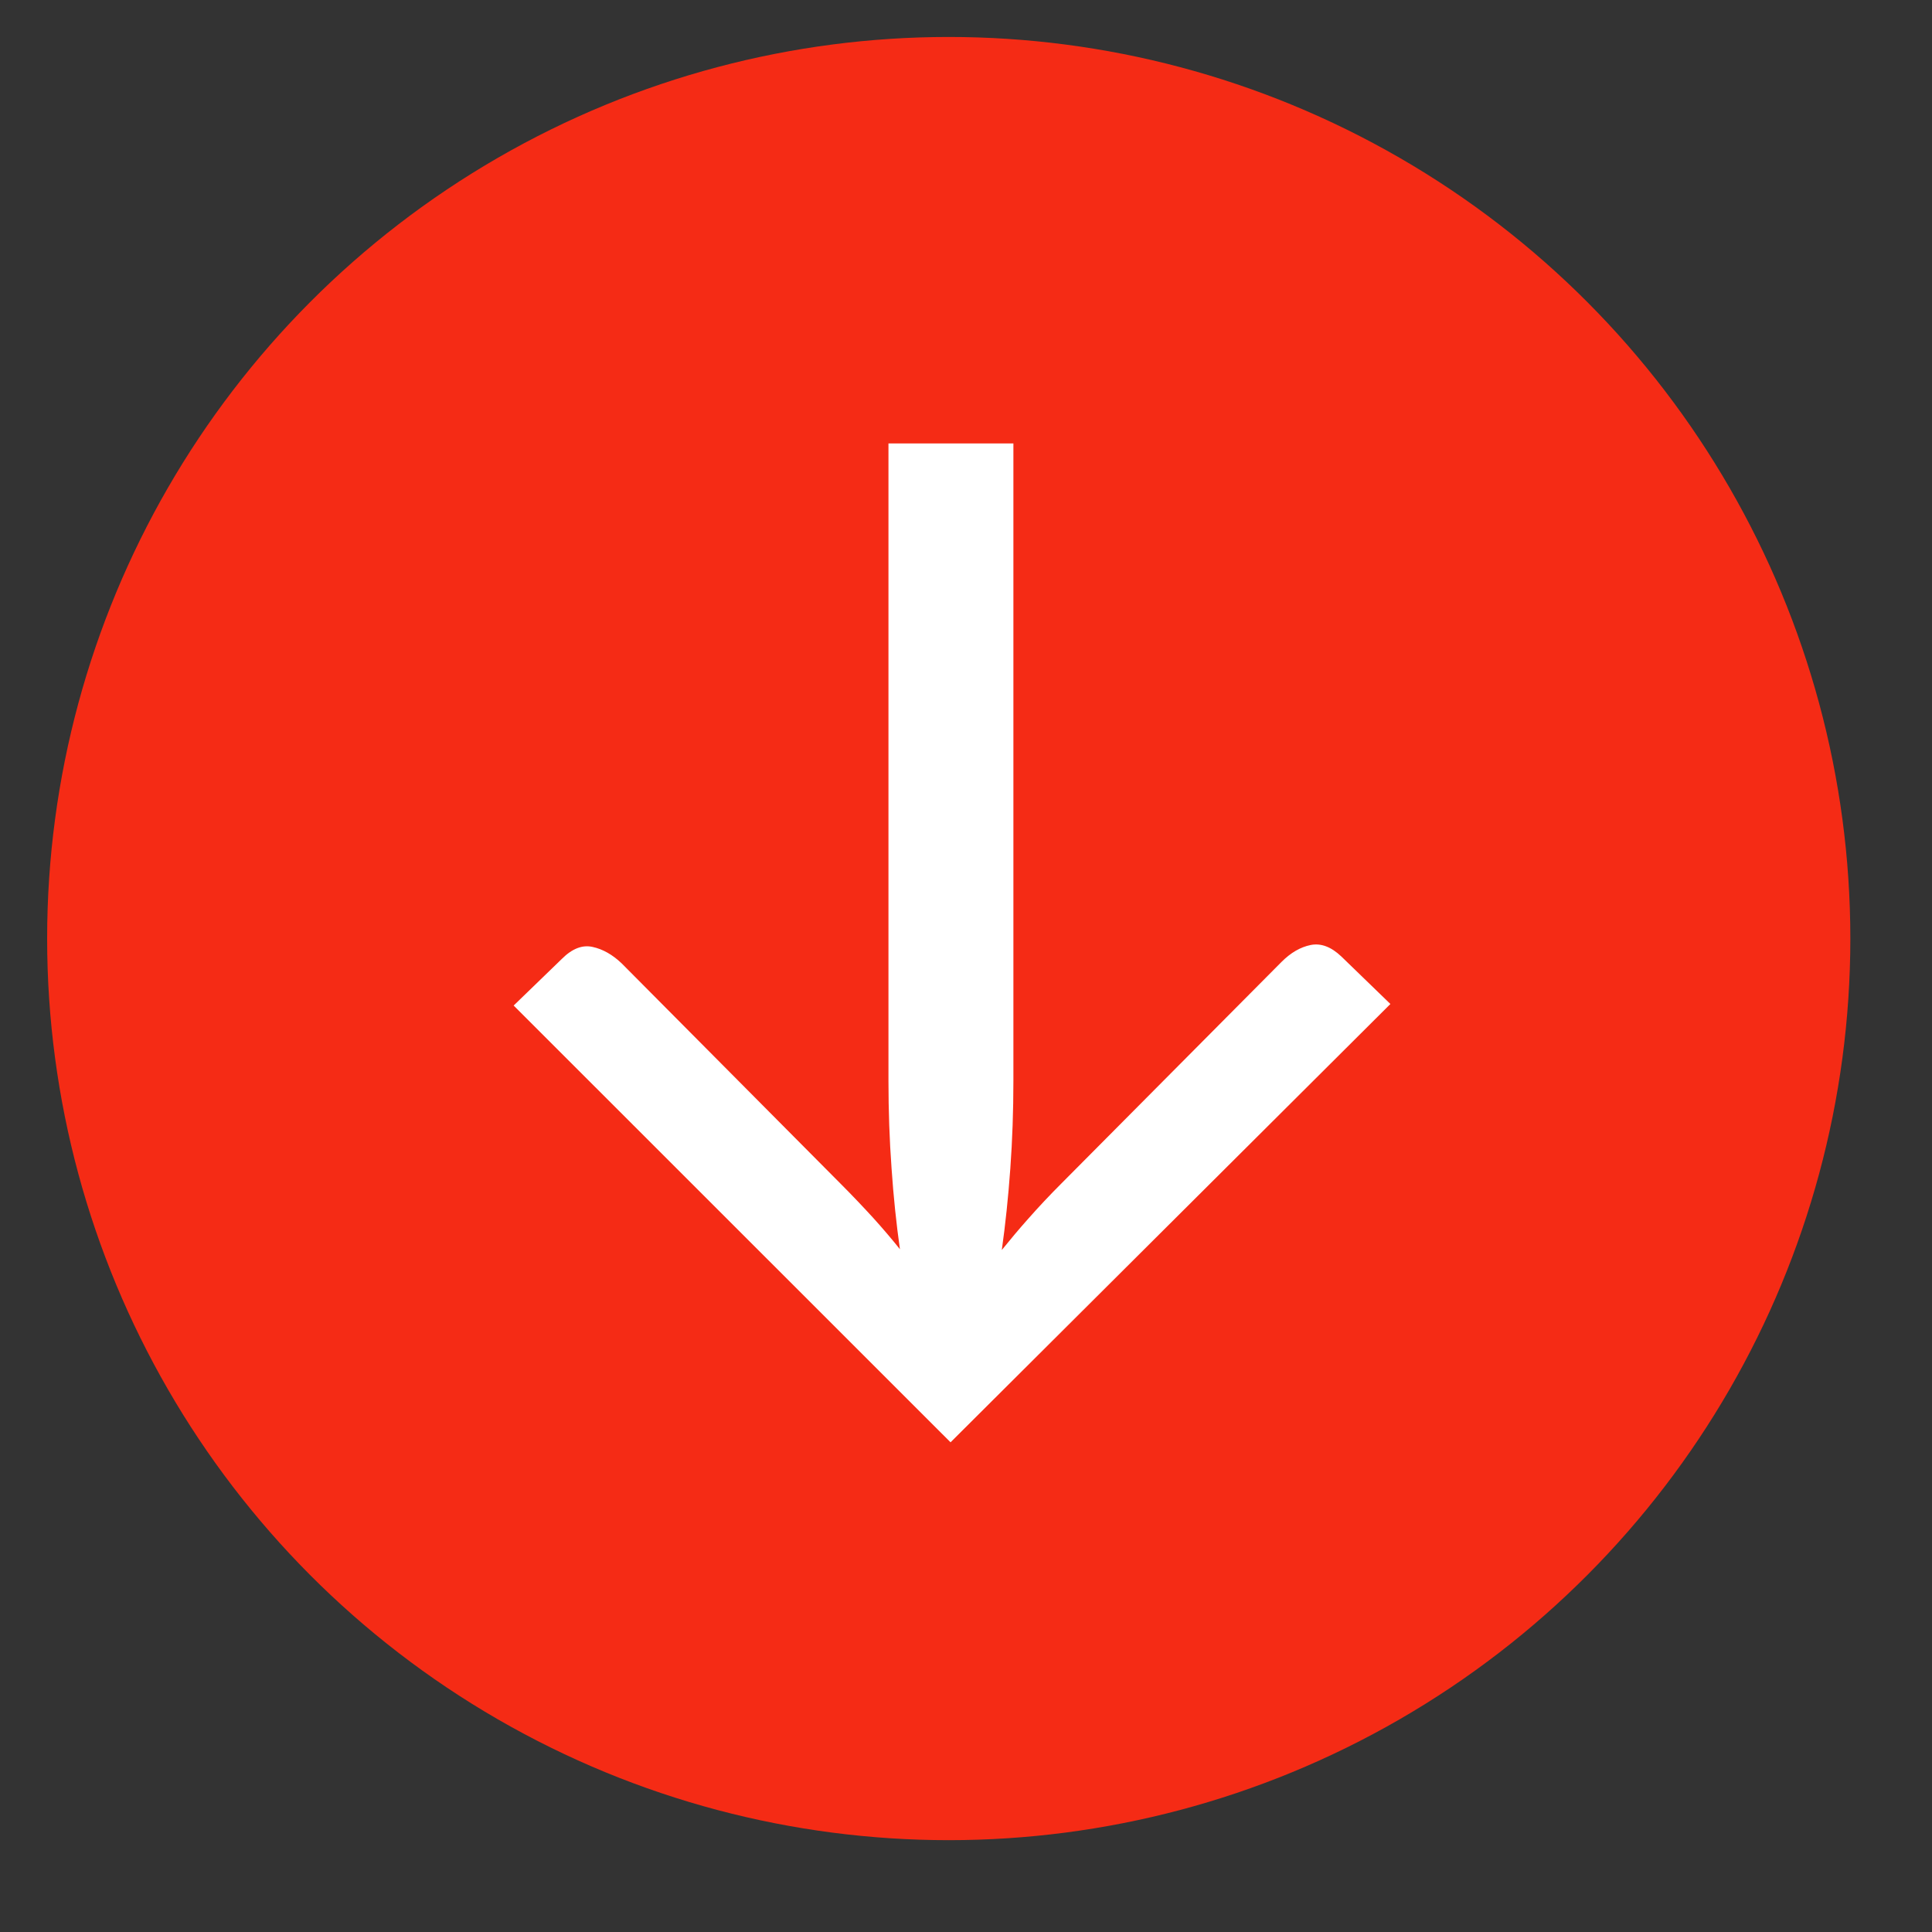 <?xml version="1.0" encoding="UTF-8"?>
<svg width="15px" height="15px" viewBox="0 0 15 15" version="1.1" xmlns="http://www.w3.org/2000/svg" xmlns:xlink="http://www.w3.org/1999/xlink">
    <rect x="0" y="0" width="15" height="15" fill="#333333" stroke="none"/>
    <title>productFront_arr</title>
    <g id="Page-1" stroke="none" stroke-width="1" fill="none" fill-rule="evenodd">
        <g id="Каталог:-продукт" transform="translate(-710, -667)">
            <g id="Group-27" transform="translate(710.366, 667.287)">
                <circle id="Oval" fill="#F52B15" cx="7" cy="7" r="7"></circle>
                <path d="M10.903,7.046 L7.512,10.438 L7.149,10.063 C7.07,9.984 7.039,9.904 7.057,9.825 C7.074,9.746 7.117,9.67 7.185,9.599 L8.892,7.903 C8.987,7.808 9.077,7.723 9.16,7.647 C9.243,7.572 9.325,7.502 9.404,7.439 C9.206,7.467 8.996,7.489 8.776,7.504 C8.556,7.52 8.329,7.528 8.095,7.528 L3.148,7.528 L3.148,6.558 L8.095,6.558 C8.329,6.558 8.557,6.566 8.779,6.582 C9.001,6.598 9.212,6.62 9.41,6.648 C9.331,6.584 9.248,6.515 9.163,6.439 C9.078,6.364 8.987,6.279 8.892,6.184 L7.173,4.476 C7.101,4.404 7.058,4.329 7.042,4.25 C7.026,4.17 7.056,4.091 7.131,4.012 L7.5,3.631 L10.903,7.046 Z" id="Path" fill="#FFFFFF" fill-rule="nonzero" transform="translate(7.026, 7.034) rotate(-270) translate(-7.026, -7.034) "></path>
            </g>
        </g>
    </g>
</svg>